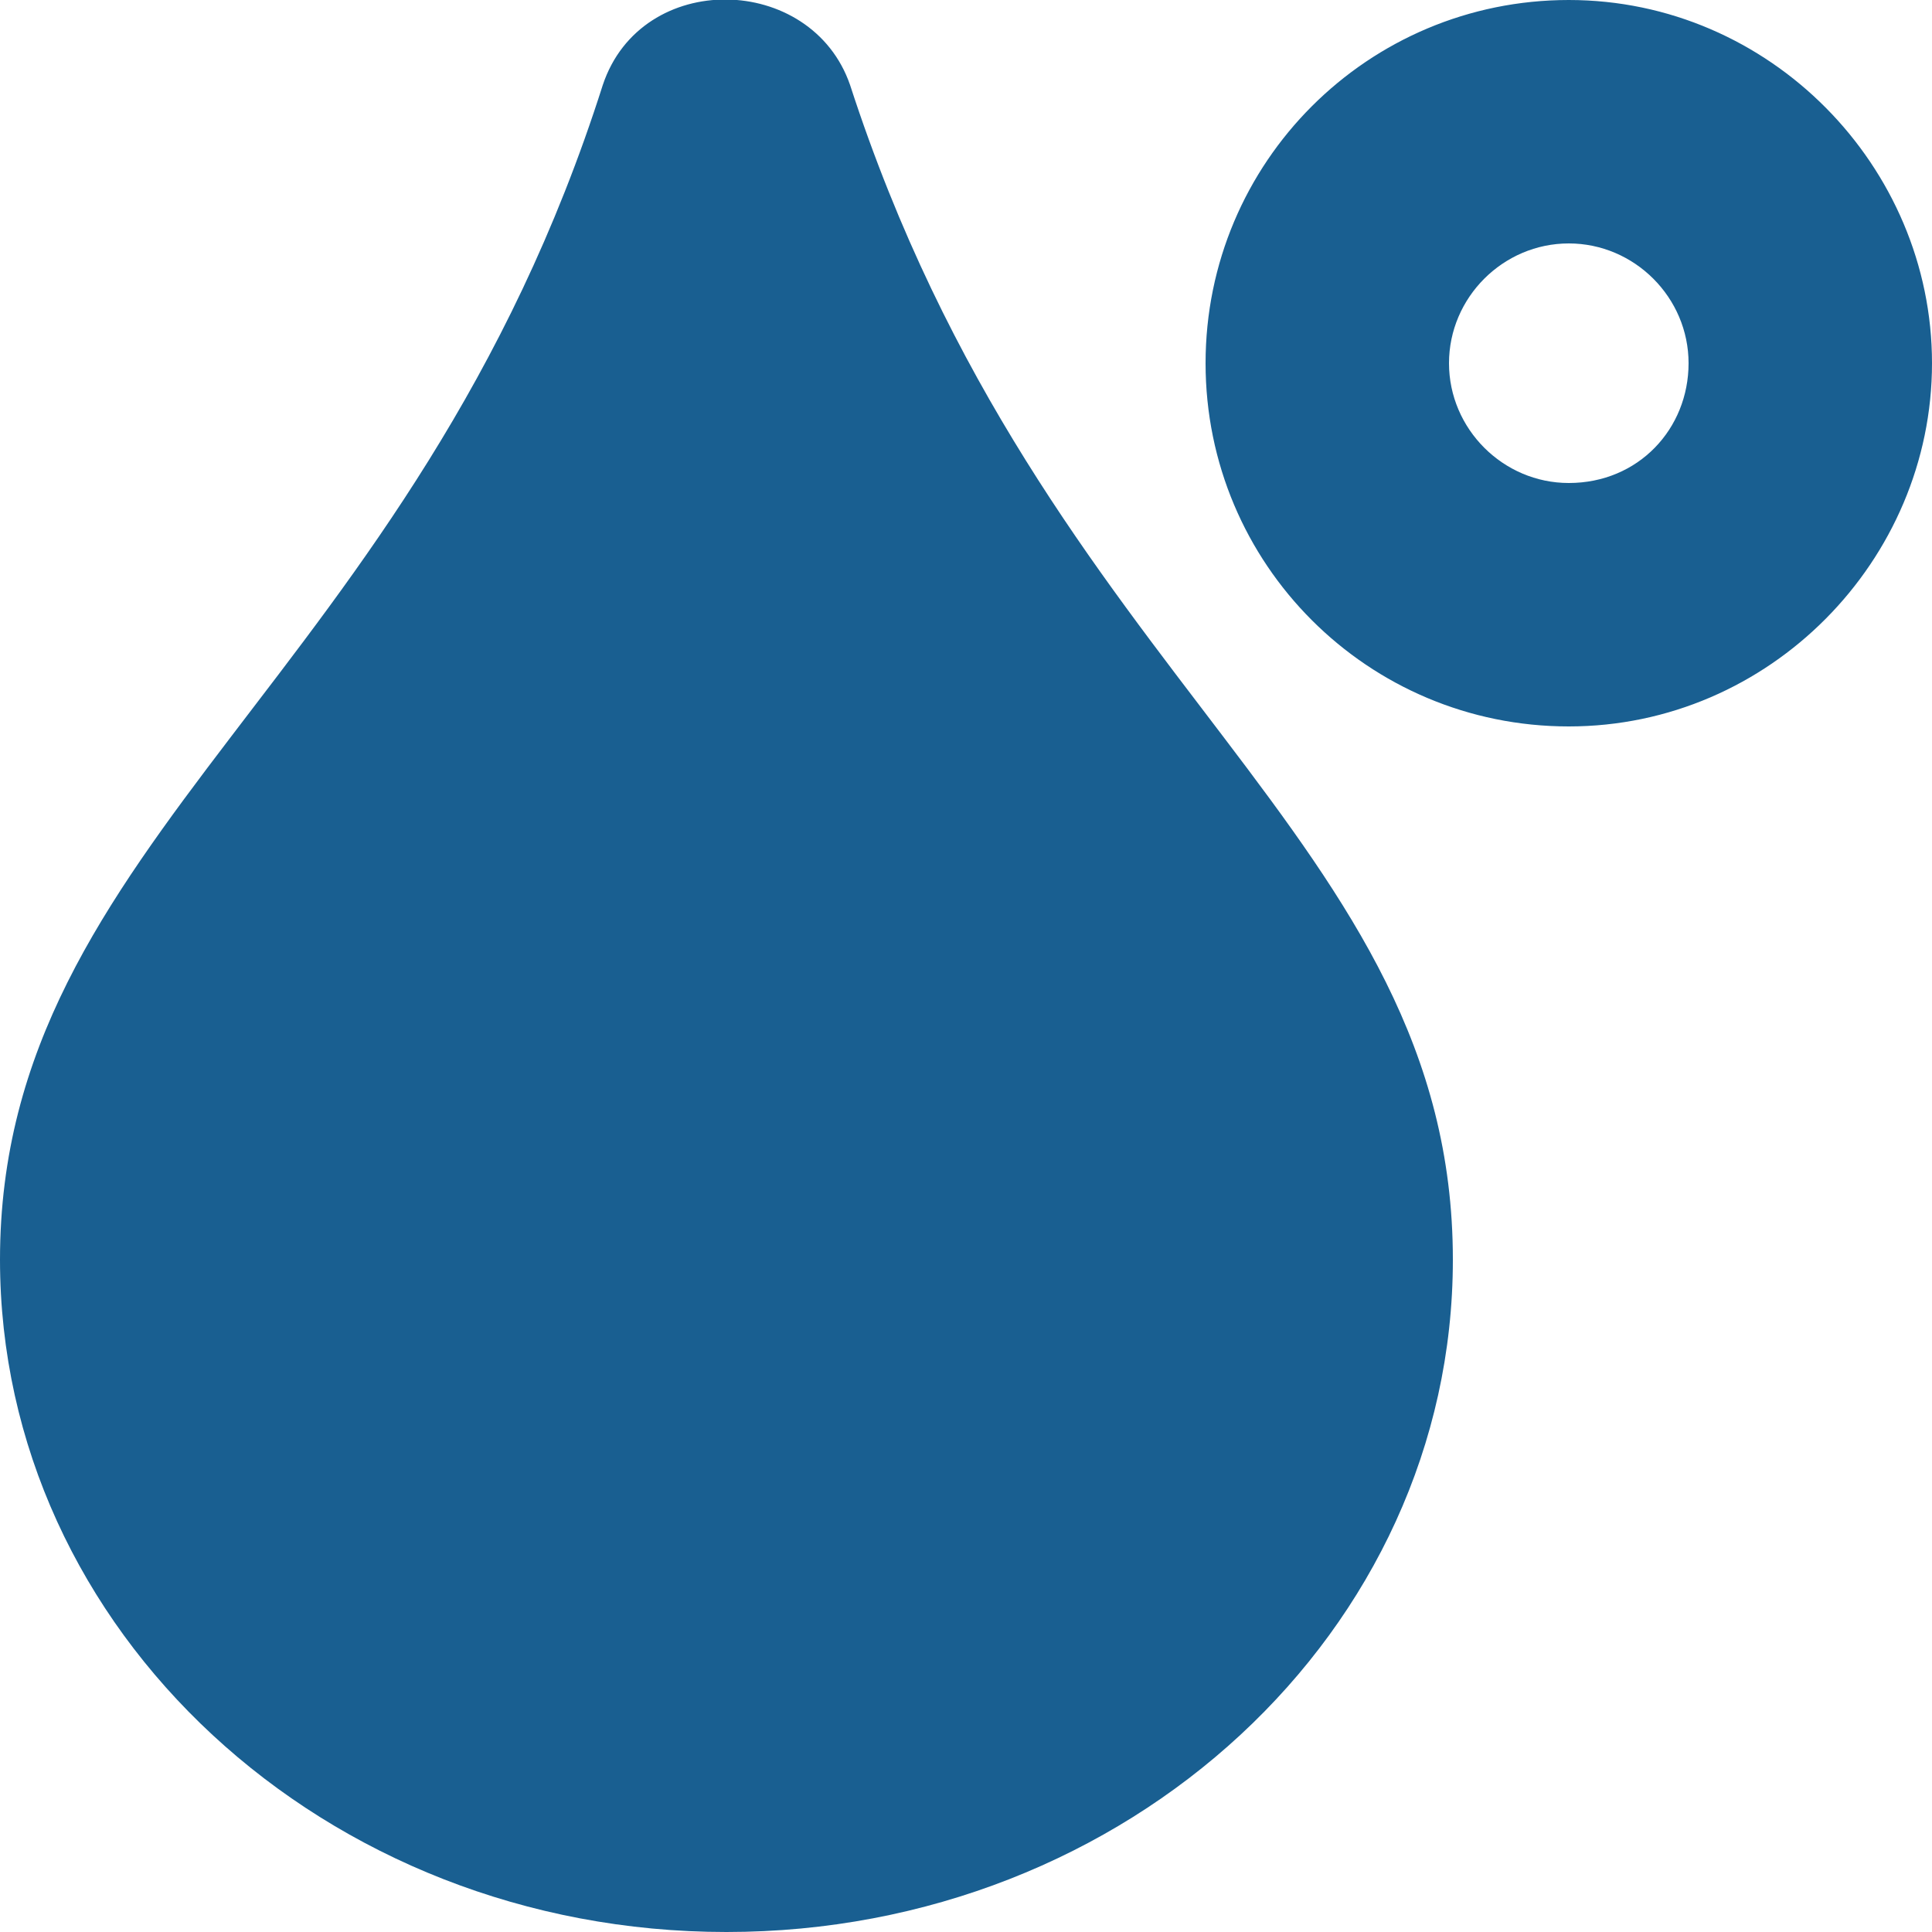<?xml version="1.0" encoding="UTF-8"?>
<svg xmlns="http://www.w3.org/2000/svg" xmlns:xlink="http://www.w3.org/1999/xlink" version="1.1" id="Ebene_1" x="0px" y="0px" viewBox="0 0 50 50" style="enable-background:new 0 0 50 50;" xml:space="preserve">
<style type="text/css">
	.st0{fill:#195F91;}
</style>
<path class="st0" d="M15.6,2.2C10.7,17.6,0,21.7,0,32.6C0,42.2,8.4,50,18.8,50s18.8-7.8,18.8-17.4c0-10.9-10.6-15-15.6-30.4  C21-0.7,16.6-0.8,15.6,2.2L15.6,2.2z M40.6,0c-5.2,0-9.4,4.2-9.4,9.4s4.2,9.4,9.4,9.4S50,14.5,50,9.4S45.8,0,40.6,0z M40.6,12.5  c-1.7,0-3.1-1.4-3.1-3.1s1.4-3.1,3.1-3.1s3.1,1.4,3.1,3.1S42.4,12.5,40.6,12.5z"></path>
</svg>
